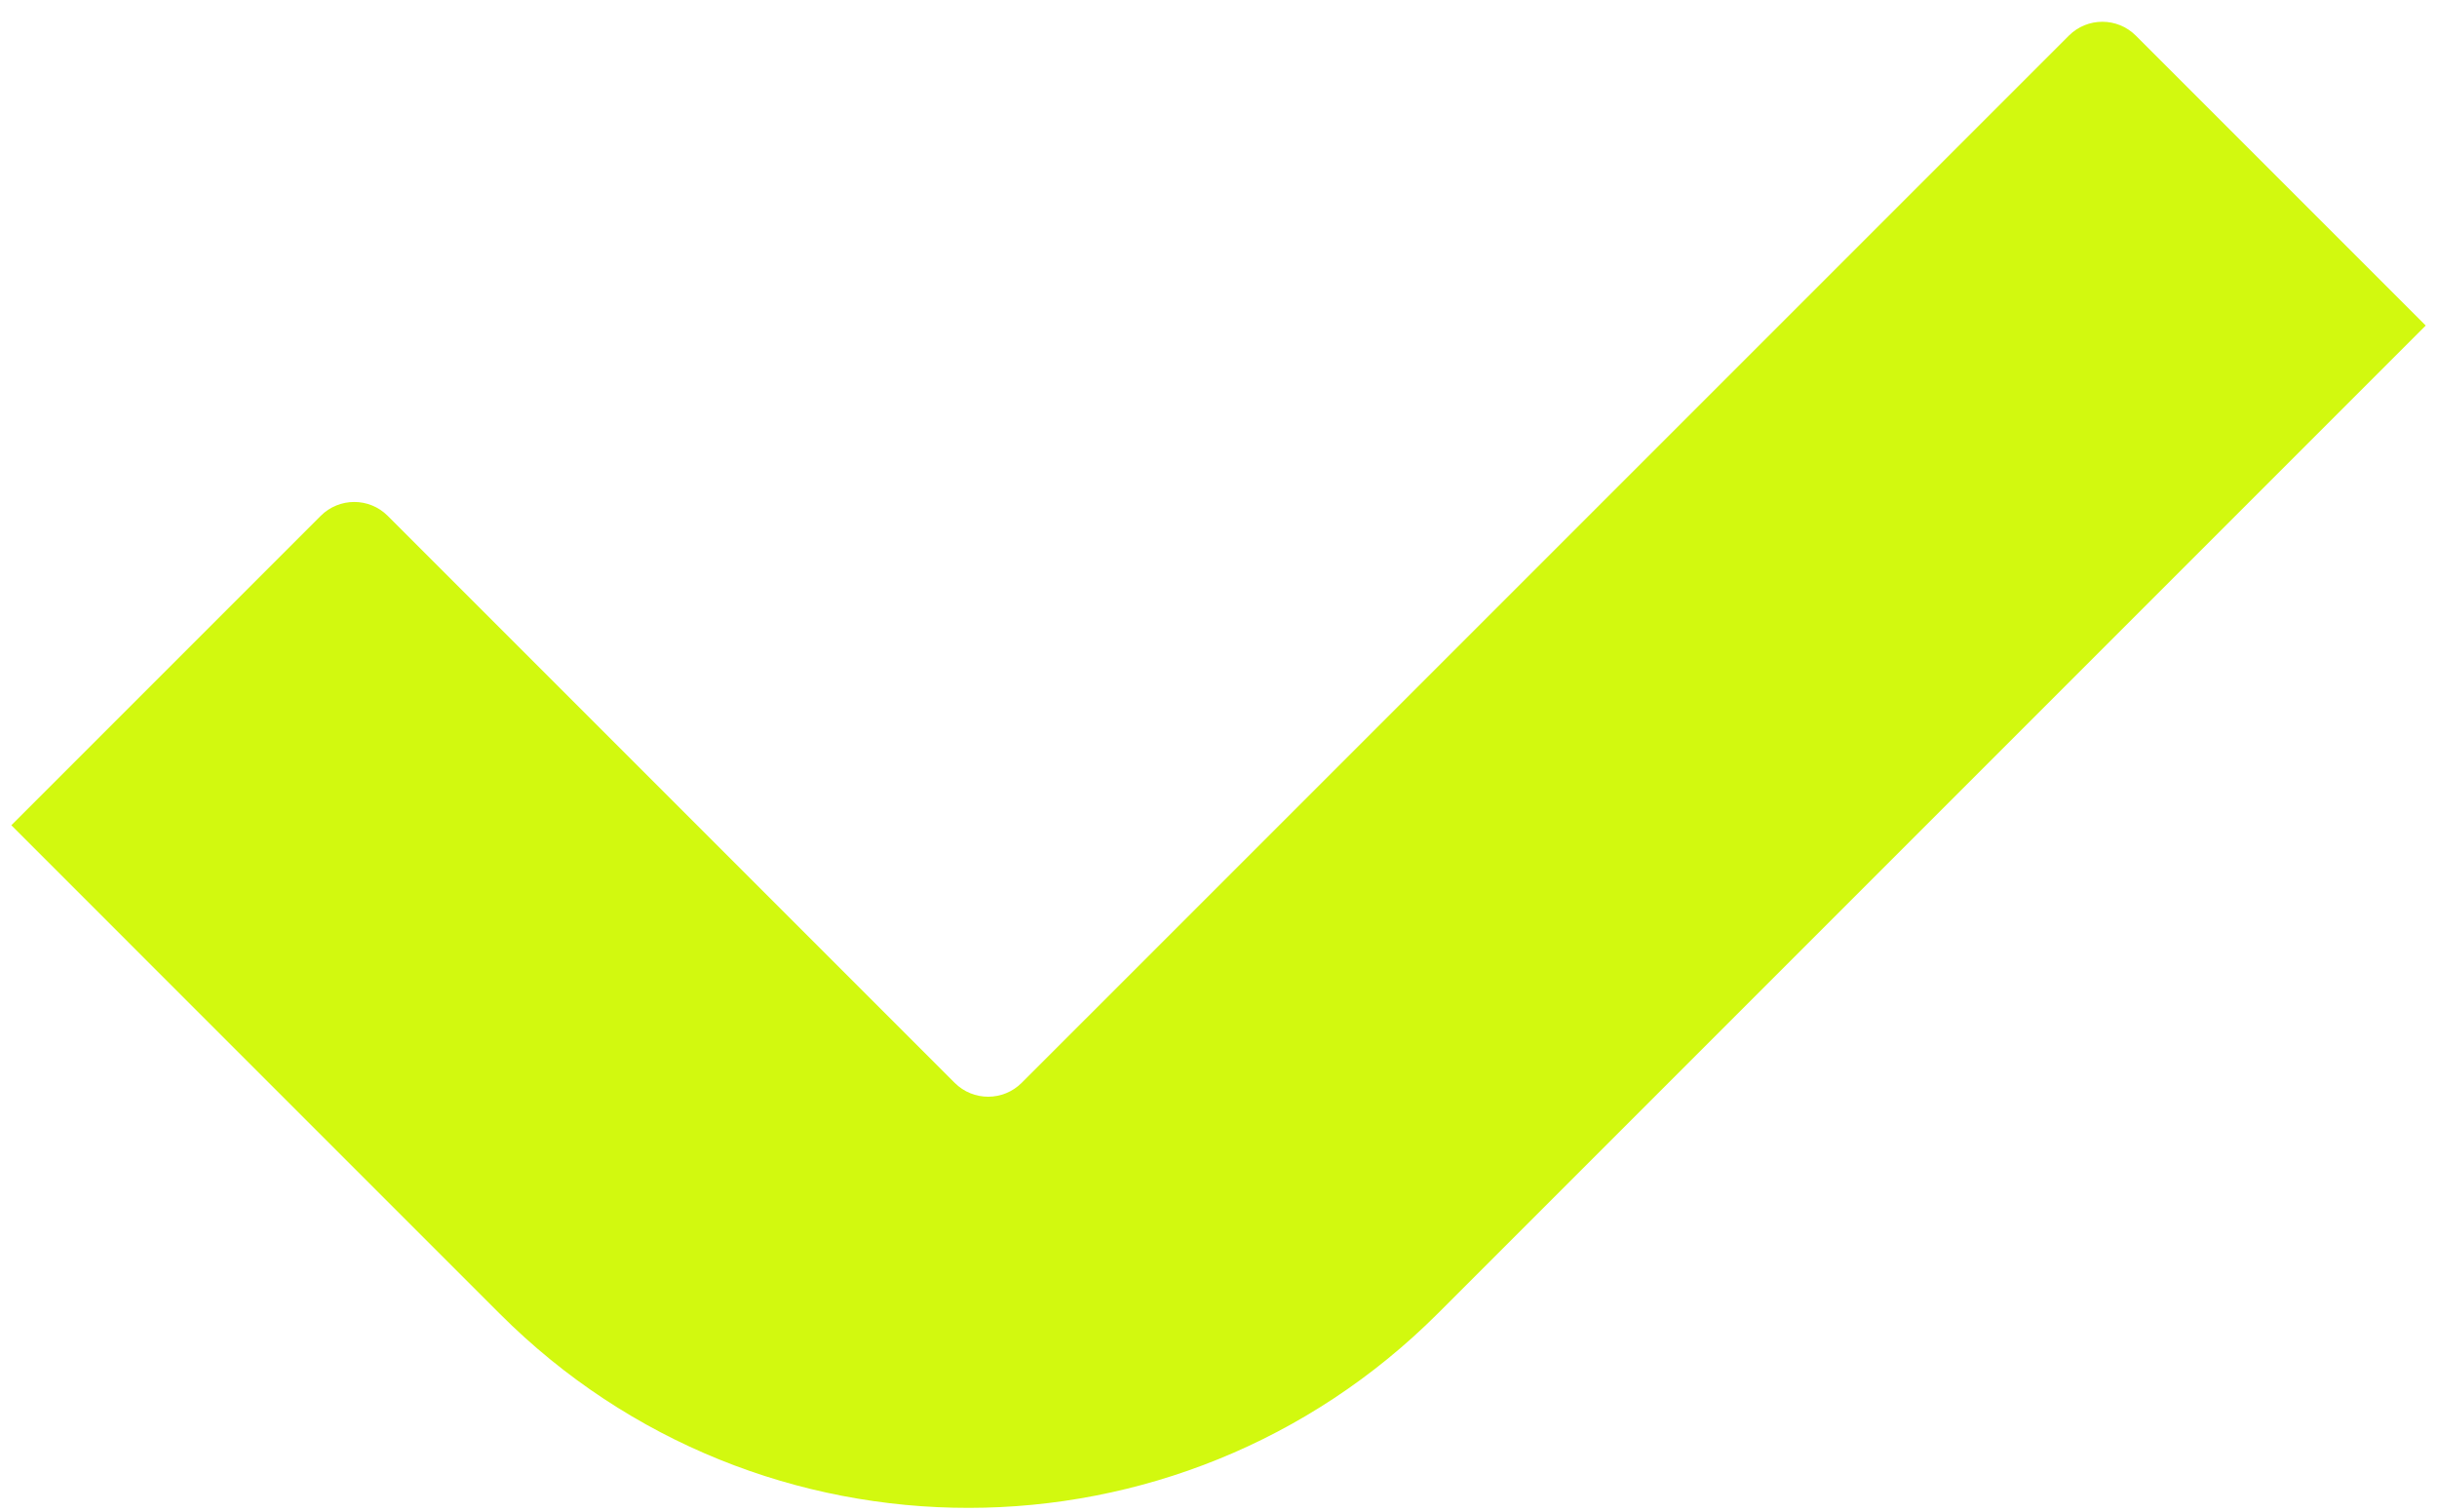 <svg width="108" height="67" viewBox="0 0 108 67" fill="none" xmlns="http://www.w3.org/2000/svg">
<path d="M22.157 58.227L0.502 36.571L14.211 22.861C15.033 22.04 16.363 22.039 17.182 22.859L42.309 47.986C43.129 48.806 44.459 48.805 45.28 47.983L91.684 1.58C92.504 0.76 93.833 0.759 94.653 1.579L107.5 14.426L63.735 58.191C52.243 69.683 33.629 69.699 22.157 58.227Z" fill="#D2F90F"/>
</svg>

